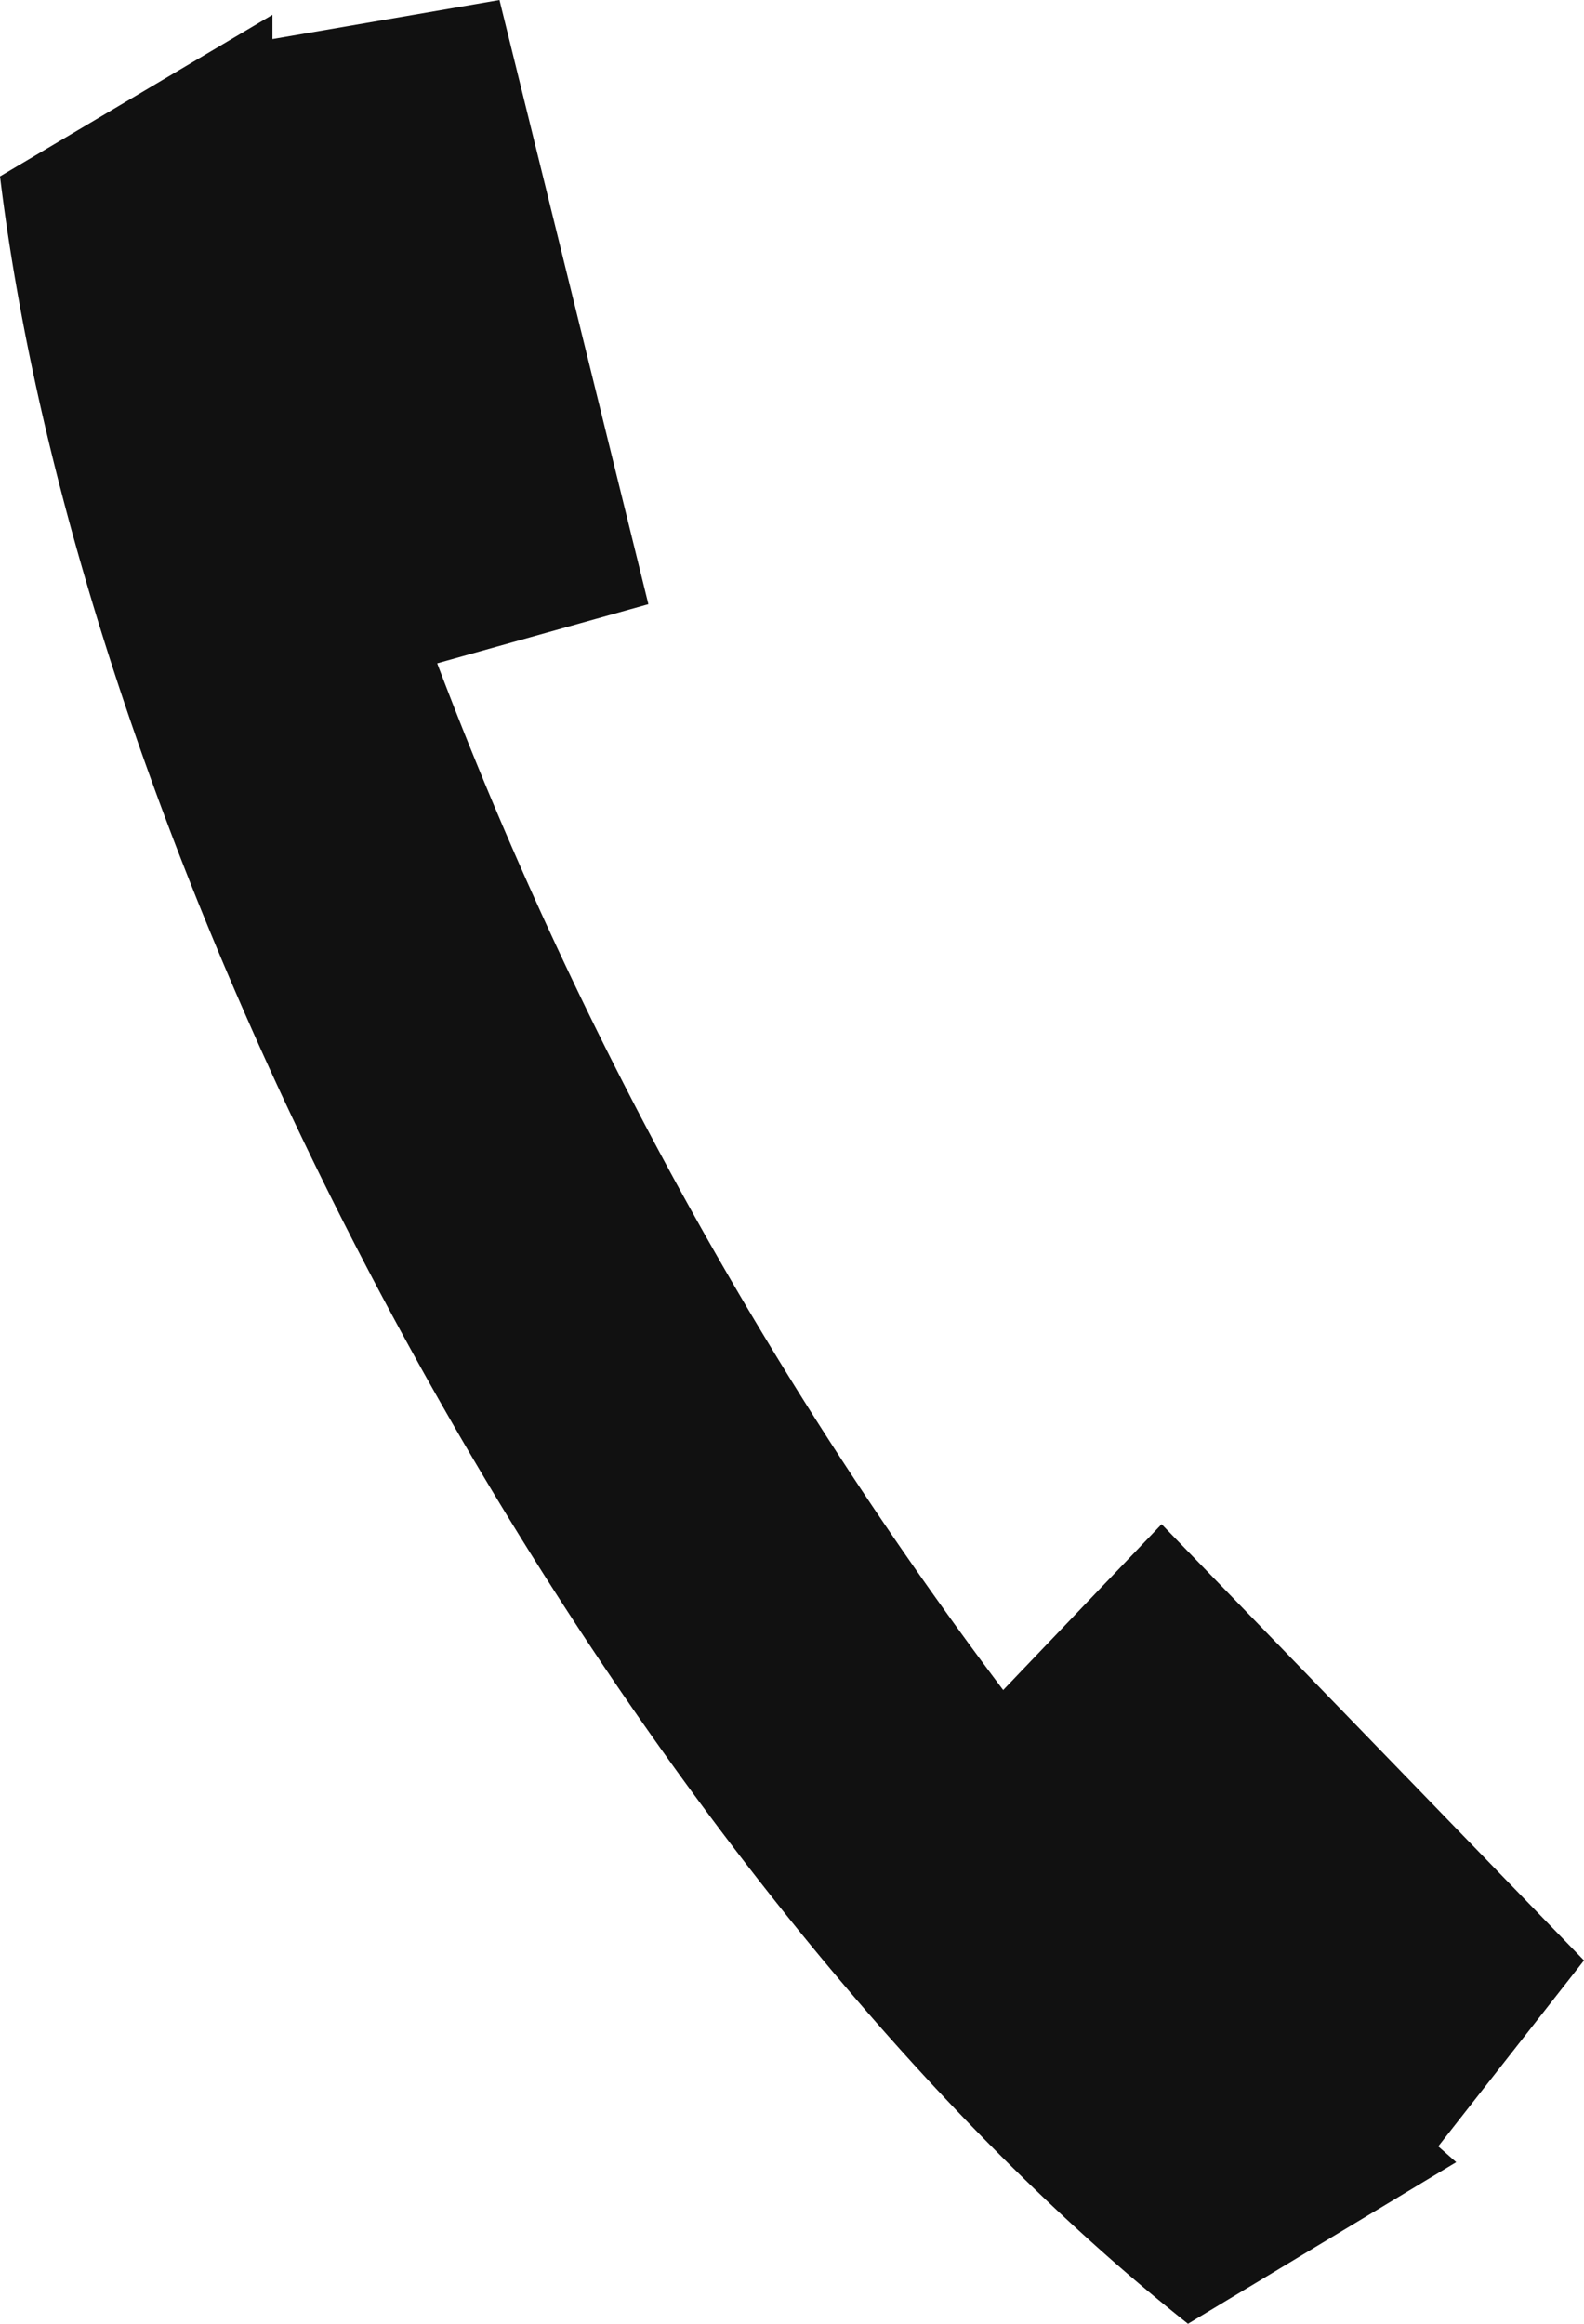 <svg xmlns="http://www.w3.org/2000/svg" width="15" height="22"><path d="M15 18.56l-4-4.13L9.5 16a39.28 39.28 0 01-5.36-9.72l2-.56L4.73 0 2.58.37V.14L0 1.67C.85 8.64 5.89 17.75 11.25 22l2.54-1.53-.17-.15z" fill="#111"/></svg>